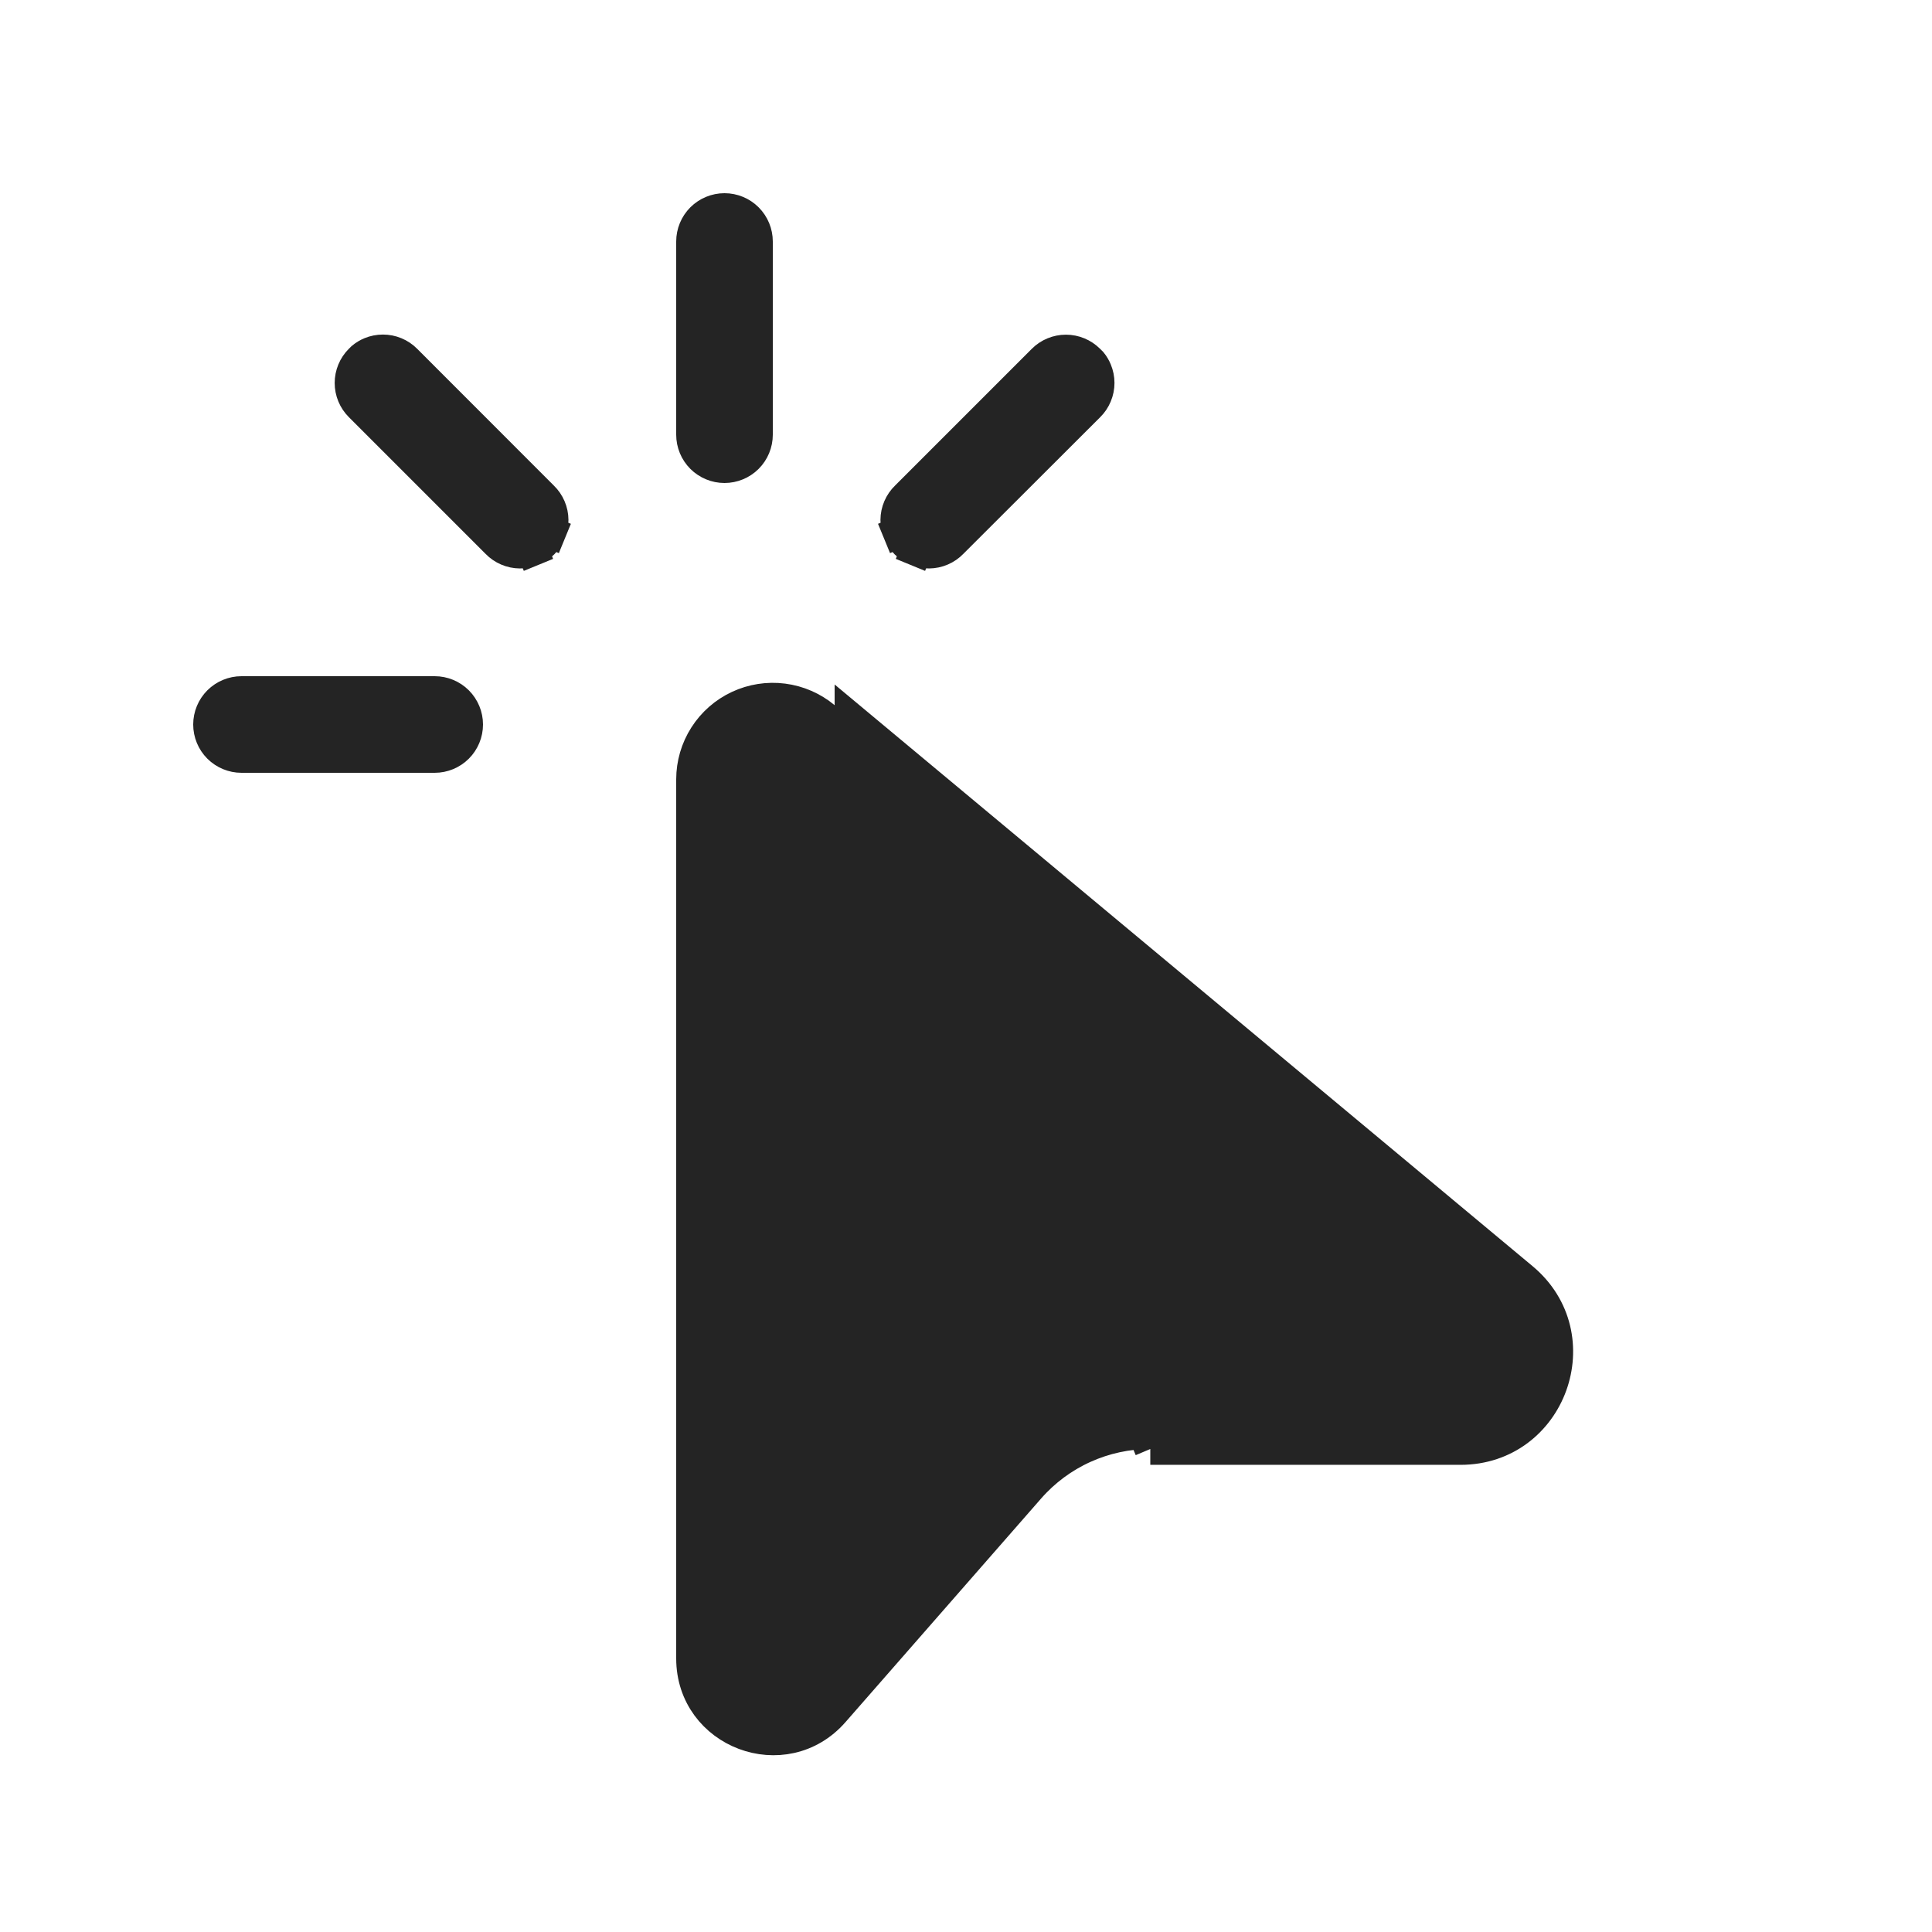 <svg width="61" height="61" viewBox="0 0 61 61" fill="none" xmlns="http://www.w3.org/2000/svg">
<path d="M26.852 23.332L26.032 22.649C25.66 22.339 25.207 22.142 24.727 22.08C24.247 22.018 23.759 22.094 23.32 22.299C22.881 22.504 22.51 22.83 22.25 23.238C21.989 23.647 21.851 24.121 21.85 24.605V52.362C21.85 54.719 24.77 55.815 26.32 54.043L32.5 46.979L32.5 46.979C32.977 46.435 33.564 46 34.223 45.702C34.882 45.404 35.597 45.249 36.32 45.25M26.852 23.332L36.319 45.75M26.852 23.332V23.33M26.852 23.332V23.33M36.32 45.25L36.319 45.75M36.32 45.25H36.319V45.75M36.32 45.25H46.113C48.498 45.25 49.578 42.266 47.745 40.742L47.745 40.742L26.852 23.33M36.319 45.75H46.113C48.965 45.75 50.258 42.182 48.065 40.358L26.852 22.679V23.33M11.435 11.3C11.514 11.234 11.602 11.18 11.697 11.141C11.822 11.089 11.956 11.063 12.09 11.063C12.225 11.063 12.359 11.089 12.483 11.141C12.608 11.193 12.721 11.268 12.816 11.364L12.816 11.364L17.129 15.68L17.129 15.68L17.135 15.686C17.233 15.78 17.311 15.894 17.365 16.019C17.419 16.144 17.447 16.278 17.448 16.414C17.449 16.55 17.424 16.685 17.372 16.811L17.835 17.001L17.372 16.811C17.32 16.937 17.244 17.052 17.148 17.148C17.052 17.244 16.937 17.32 16.811 17.372L17.001 17.835L16.811 17.372C16.685 17.424 16.55 17.449 16.414 17.448C16.278 17.447 16.144 17.419 16.019 17.365C15.894 17.311 15.78 17.233 15.686 17.135L15.686 17.135L15.68 17.129L11.367 12.816C11.175 12.624 11.067 12.364 11.067 12.092C11.067 11.82 11.175 11.559 11.367 11.367L11.435 11.3ZM34.386 12.816L34.386 12.816L30.067 17.129L30.067 17.129L30.061 17.135C29.967 17.233 29.854 17.311 29.728 17.365C29.603 17.419 29.469 17.447 29.333 17.448C29.197 17.449 29.062 17.424 28.936 17.372L28.746 17.835L28.936 17.372C28.81 17.32 28.695 17.244 28.599 17.148C28.503 17.052 28.427 16.937 28.375 16.811L27.912 17.001L28.375 16.811C28.324 16.685 28.298 16.55 28.299 16.414C28.3 16.278 28.328 16.144 28.382 16.019C28.436 15.894 28.514 15.78 28.612 15.686L28.612 15.686L28.618 15.68L32.931 11.367C33.123 11.175 33.383 11.067 33.655 11.067C33.927 11.067 34.188 11.175 34.38 11.367L34.464 11.451C34.524 11.526 34.573 11.609 34.609 11.697C34.661 11.822 34.688 11.956 34.688 12.09C34.688 12.225 34.661 12.359 34.609 12.483C34.558 12.608 34.482 12.721 34.386 12.816ZM24.72 24.22L23.9 23.537V24.604V52.178V52.365V52.369H24.4H24.404L24.776 52.695L30.956 45.634L30.956 45.634C31.625 44.869 32.449 44.257 33.374 43.837C34.299 43.417 35.304 43.2 36.319 43.2H36.319H46.113H47.494L46.433 42.316L24.72 24.22ZM22.875 6.6C23.147 6.6 23.408 6.708 23.6 6.9C23.792 7.093 23.9 7.353 23.9 7.625V13.725C23.9 13.997 23.792 14.258 23.6 14.45C23.408 14.642 23.147 14.75 22.875 14.75C22.603 14.75 22.343 14.642 22.15 14.45C21.958 14.258 21.85 13.997 21.85 13.725V7.625C21.85 7.353 21.958 7.093 22.15 6.9C22.343 6.708 22.603 6.6 22.875 6.6ZM6.6 22.875C6.6 22.603 6.708 22.343 6.9 22.15C7.093 21.958 7.353 21.85 7.625 21.85H13.725C13.997 21.85 14.258 21.958 14.45 22.15C14.642 22.343 14.75 22.603 14.75 22.875C14.75 23.147 14.642 23.408 14.45 23.6C14.258 23.792 13.997 23.9 13.725 23.9H7.625C7.353 23.9 7.093 23.792 6.9 23.6C6.708 23.408 6.6 23.147 6.6 22.875Z" fill="#242424" stroke="#242424"/>
</svg>
